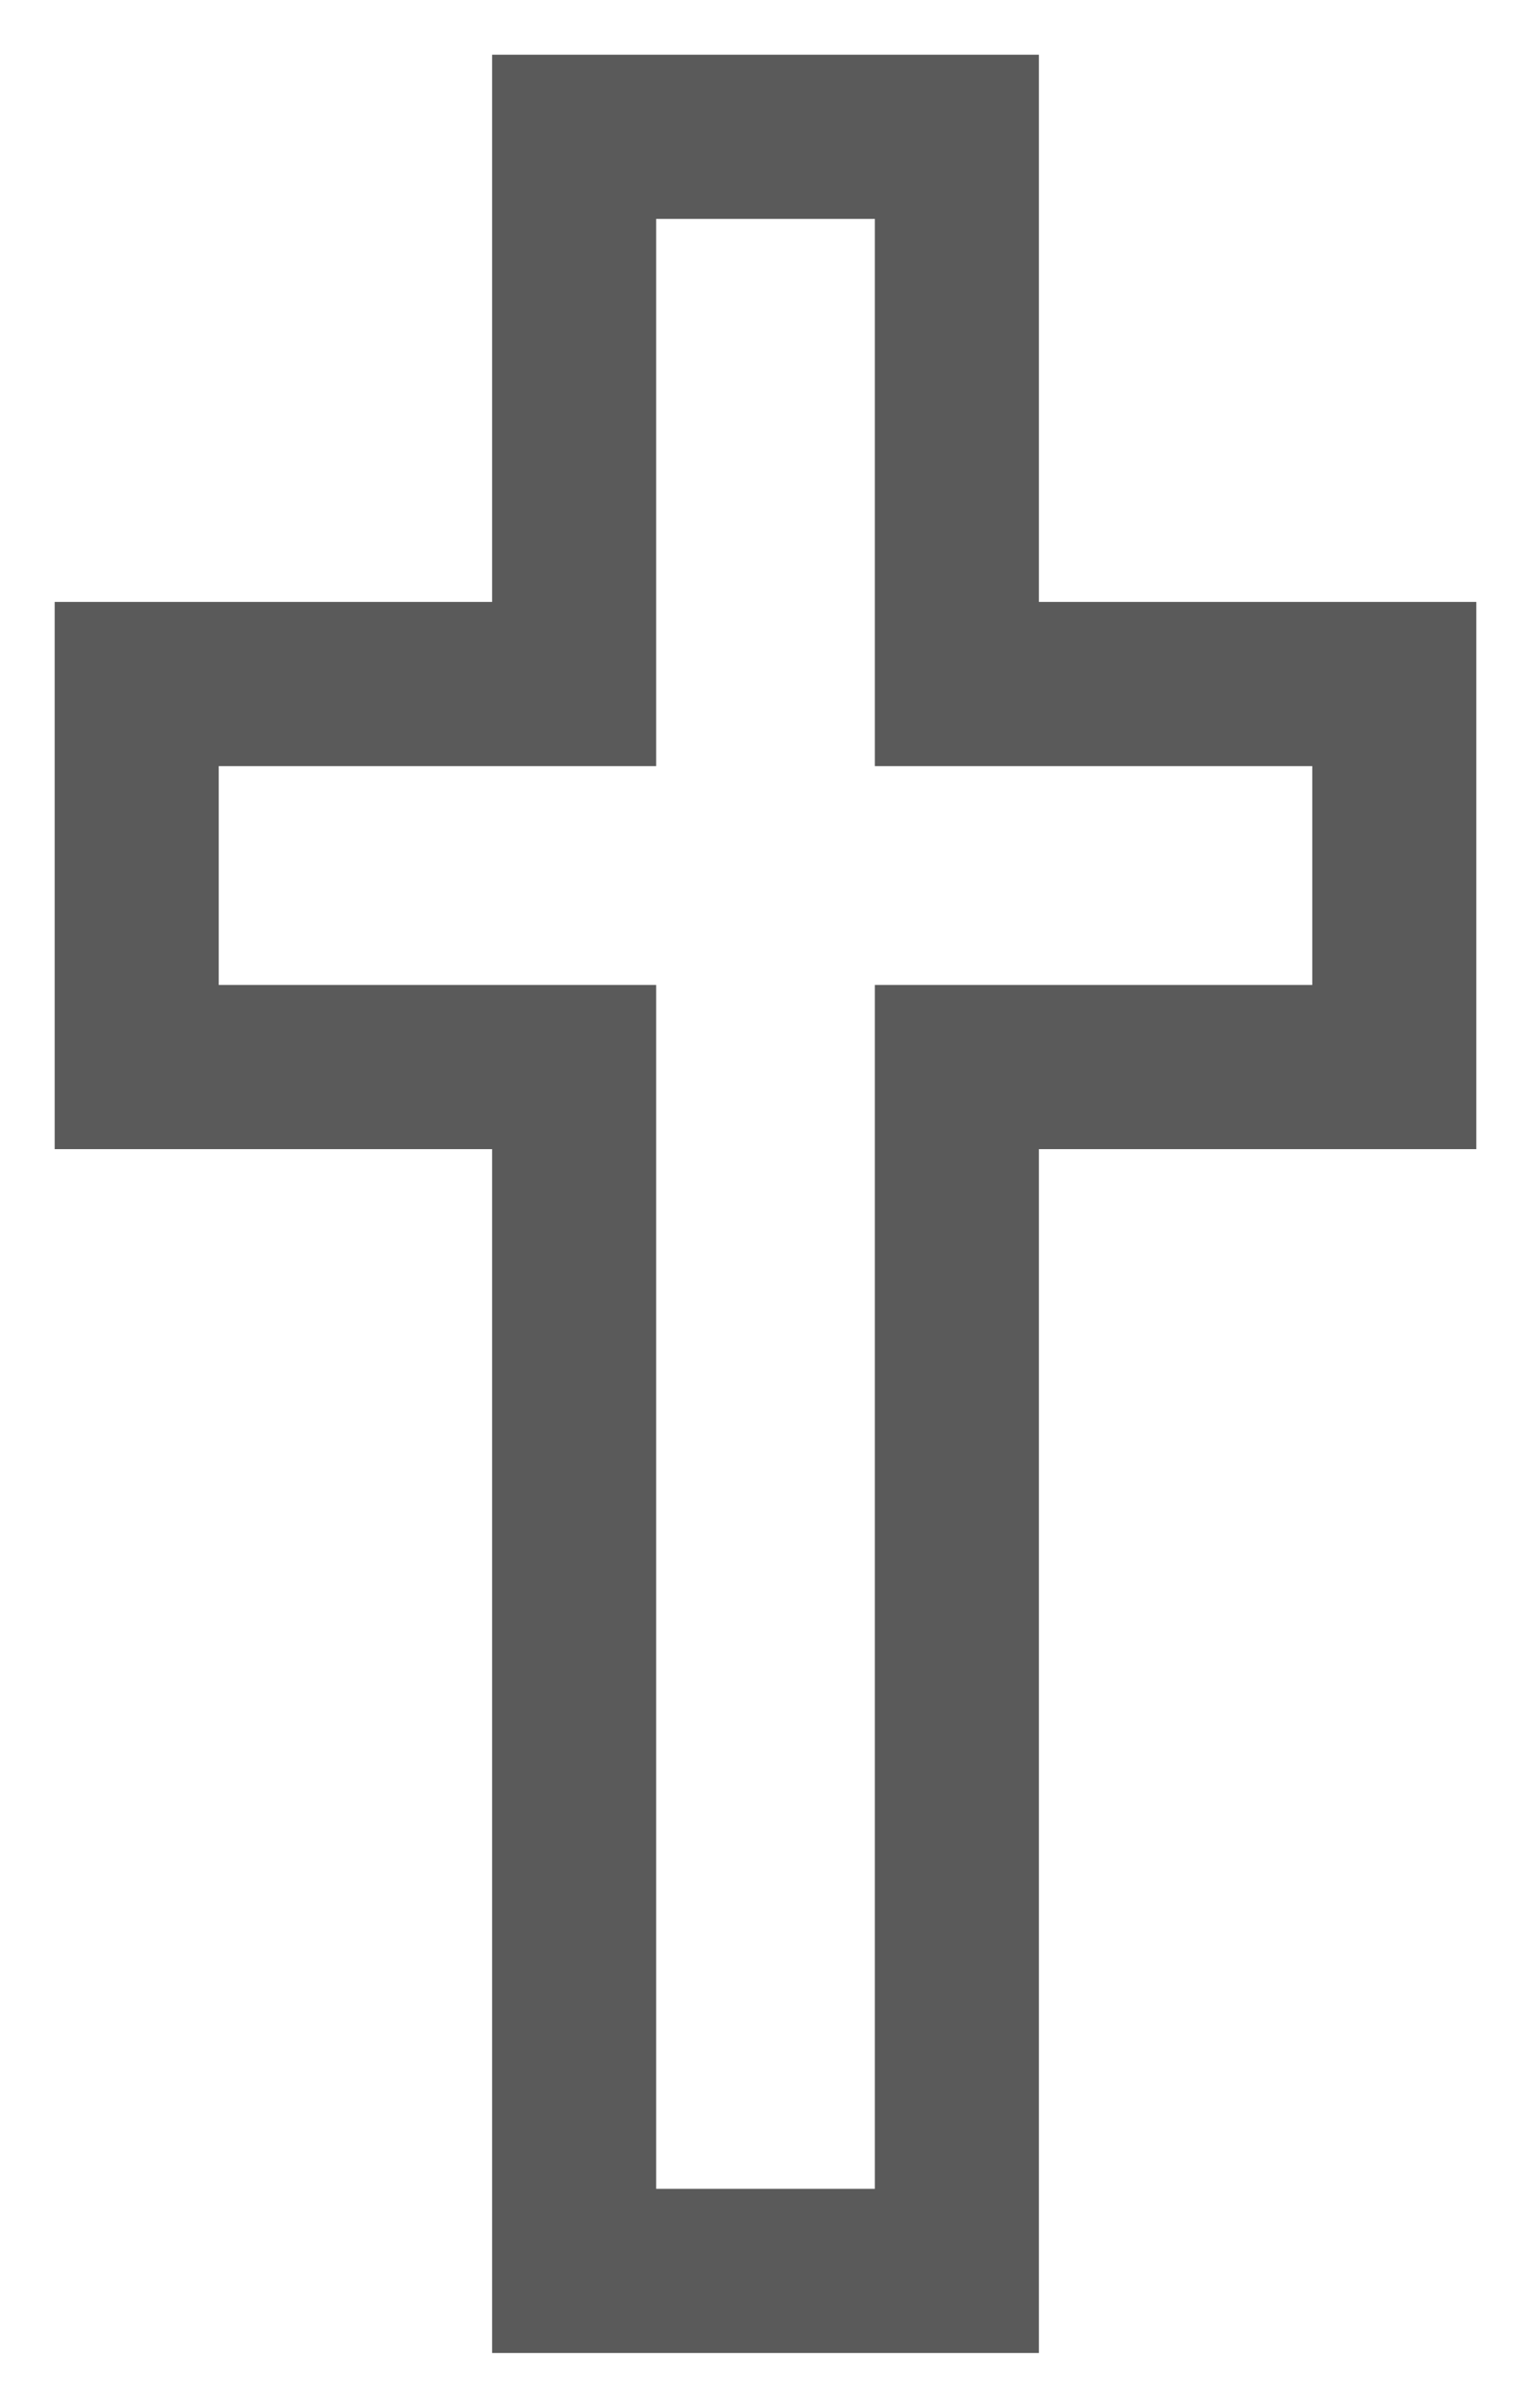 <?xml version="1.0" encoding="UTF-8"?>
<svg width="14px" height="22px" viewBox="0 0 14 22" version="1.1" xmlns="http://www.w3.org/2000/svg" xmlns:xlink="http://www.w3.org/1999/xlink">
    <!-- Generator: Sketch 50.2 (55047) - http://www.bohemiancoding.com/sketch -->
    <title>Combined Shape@2x</title>
    <desc>Created with Sketch.</desc>
    <defs></defs>
    <g id="Courses" stroke="none" stroke-width="1" fill="none" fill-rule="evenodd">
        <g id="Scale-of-Belief" transform="translate(-455, -677)" stroke="#5A5A5A" stroke-width="1.5">
            <g id="Group-3" transform="translate(410, 296)">
                <path d="M53.75,387.25 L57.75,387.25 L57.75,390.75 L53.75,390.75 L53.75,401.75 L50.25,401.75 L50.25,390.75 L46.25,390.75 L46.25,387.25 L50.25,387.25 L50.25,382.25 L53.75,382.25 L53.75,387.25 Z" id="Combined-Shape"></path>
            </g>
        </g>
    </g>
</svg>